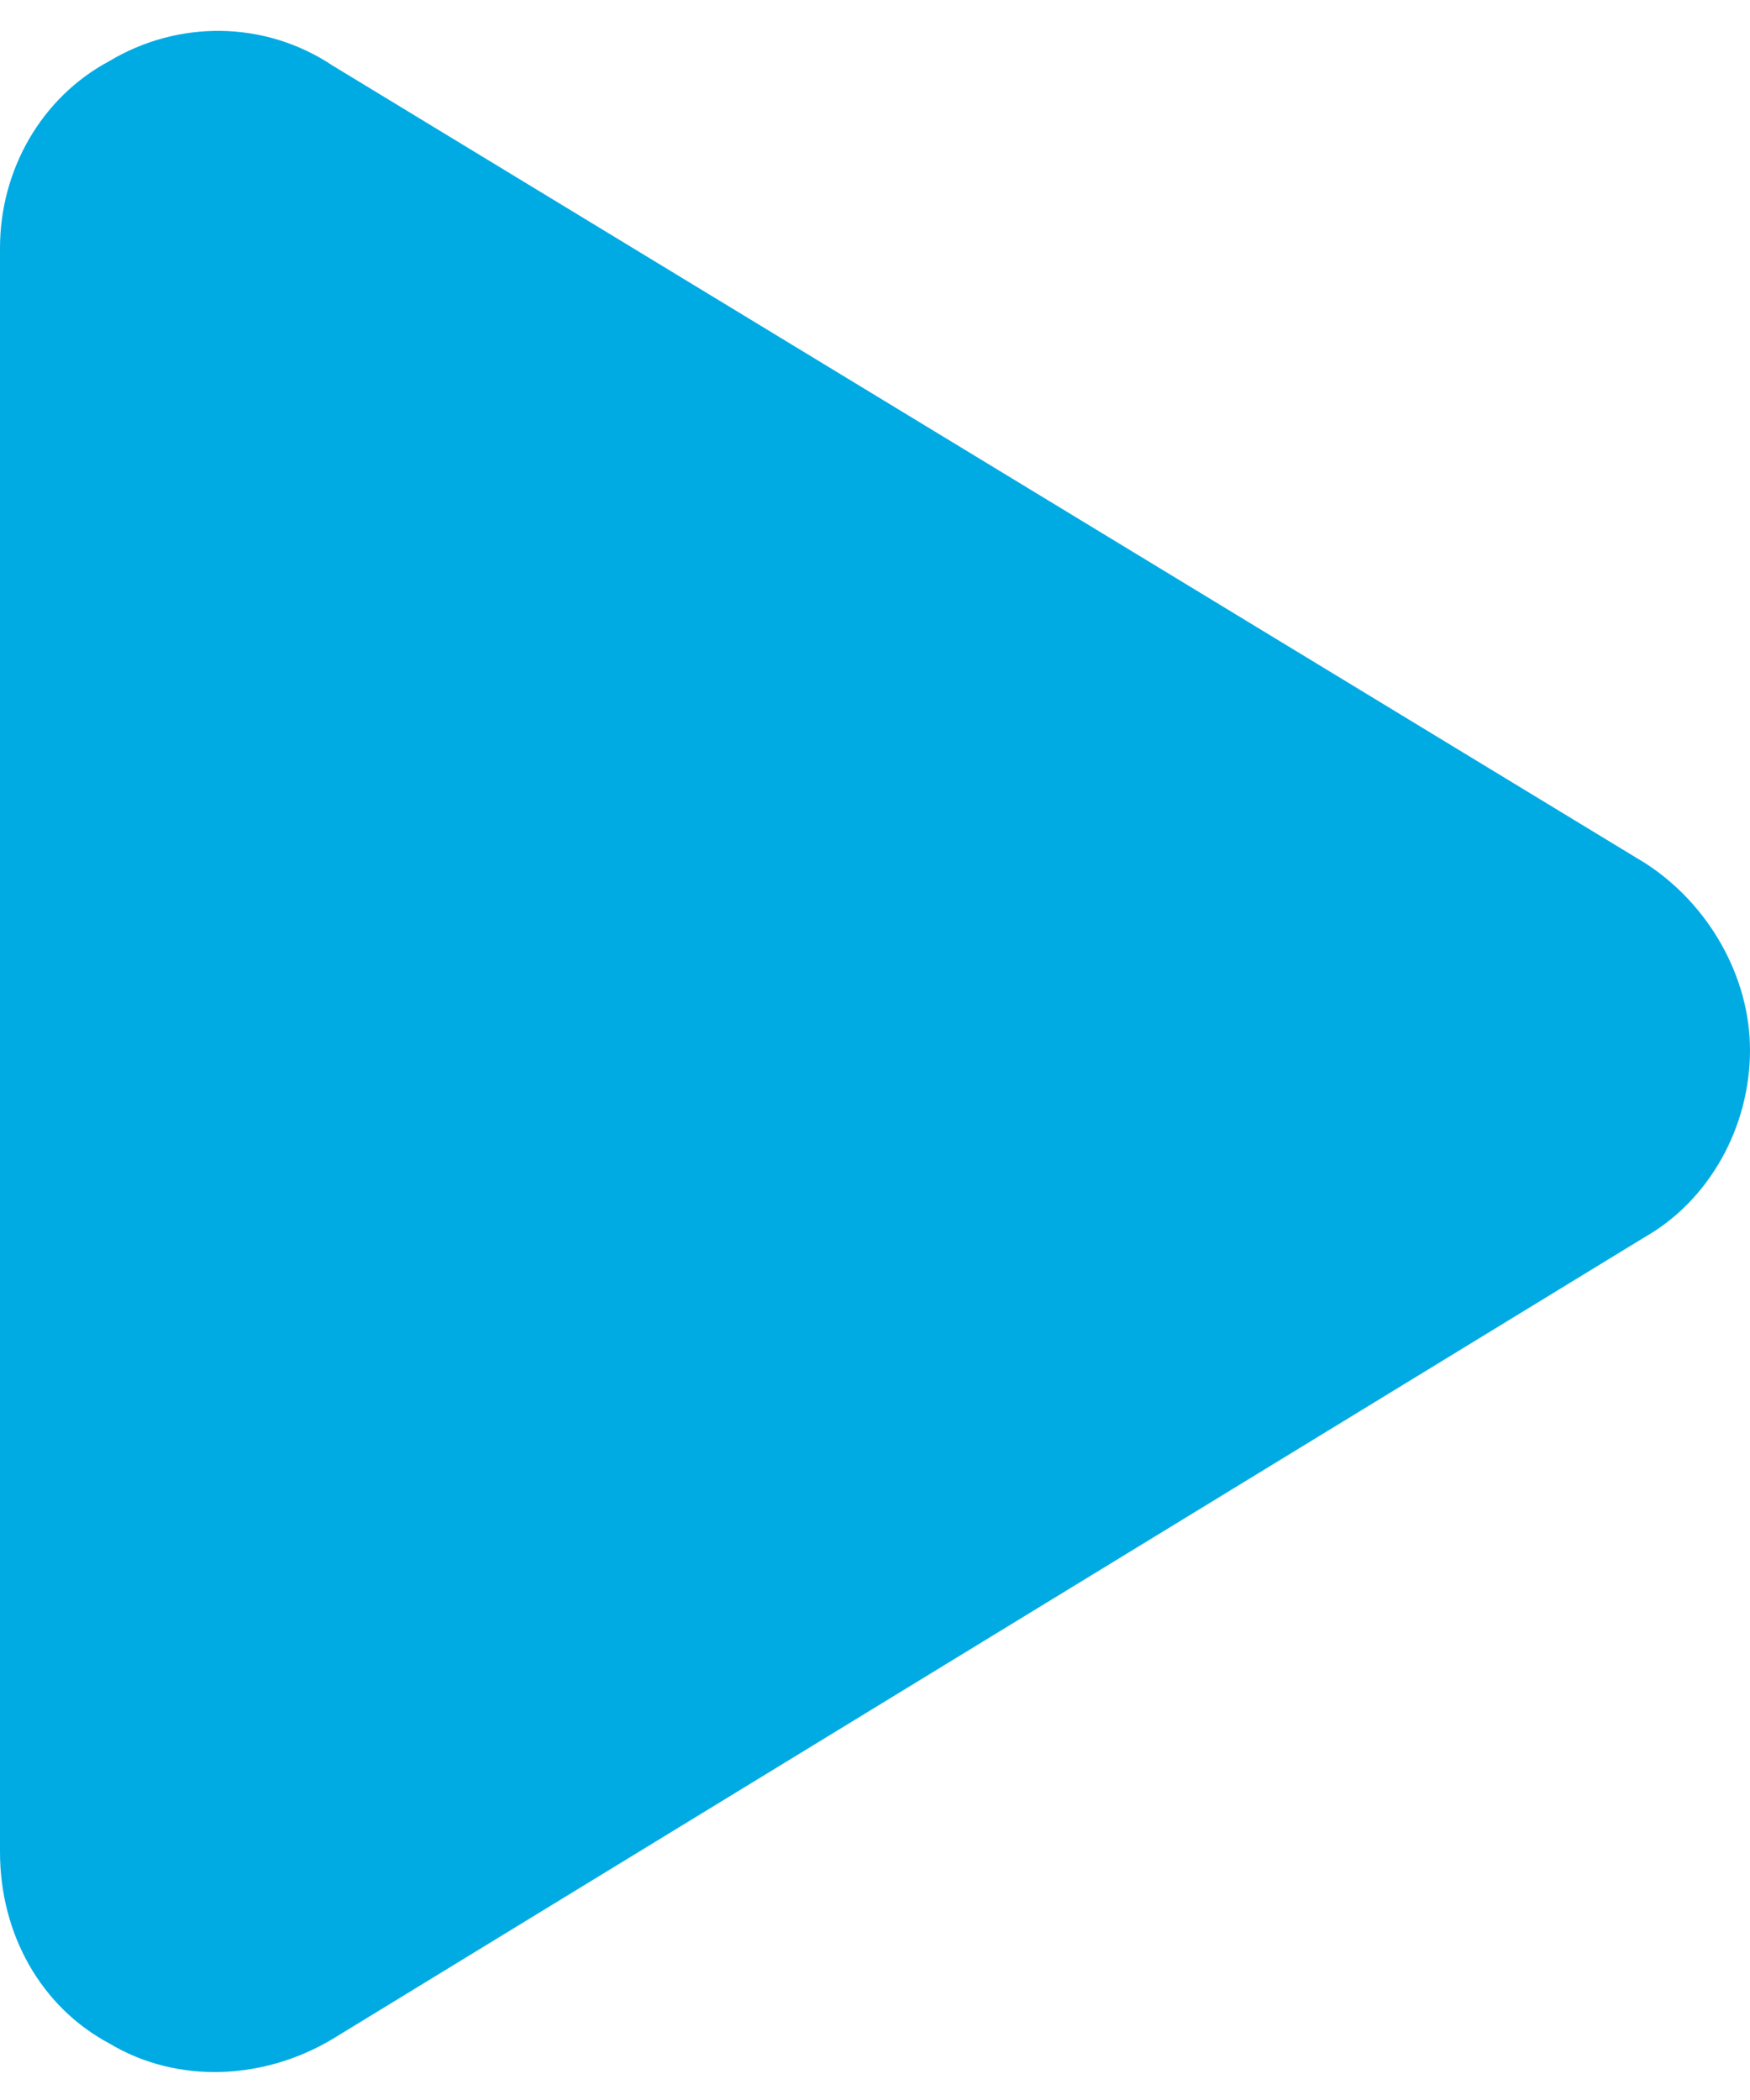 <svg width="30" height="36" viewBox="0 0 30 36" fill="none" xmlns="http://www.w3.org/2000/svg">
<path d="M28.203 14.797C29.297 15.5 30 16.75 30 18C30 19.328 29.297 20.578 28.203 21.203L5.703 34.953C4.531 35.656 3.047 35.734 1.875 35.031C0.703 34.406 0 33.156 0 31.75V4.25C0 2.922 0.703 1.672 1.875 1.047C3.047 0.344 4.531 0.344 5.703 1.125L28.203 14.797Z" fill="#00ABE4"/>
</svg>
